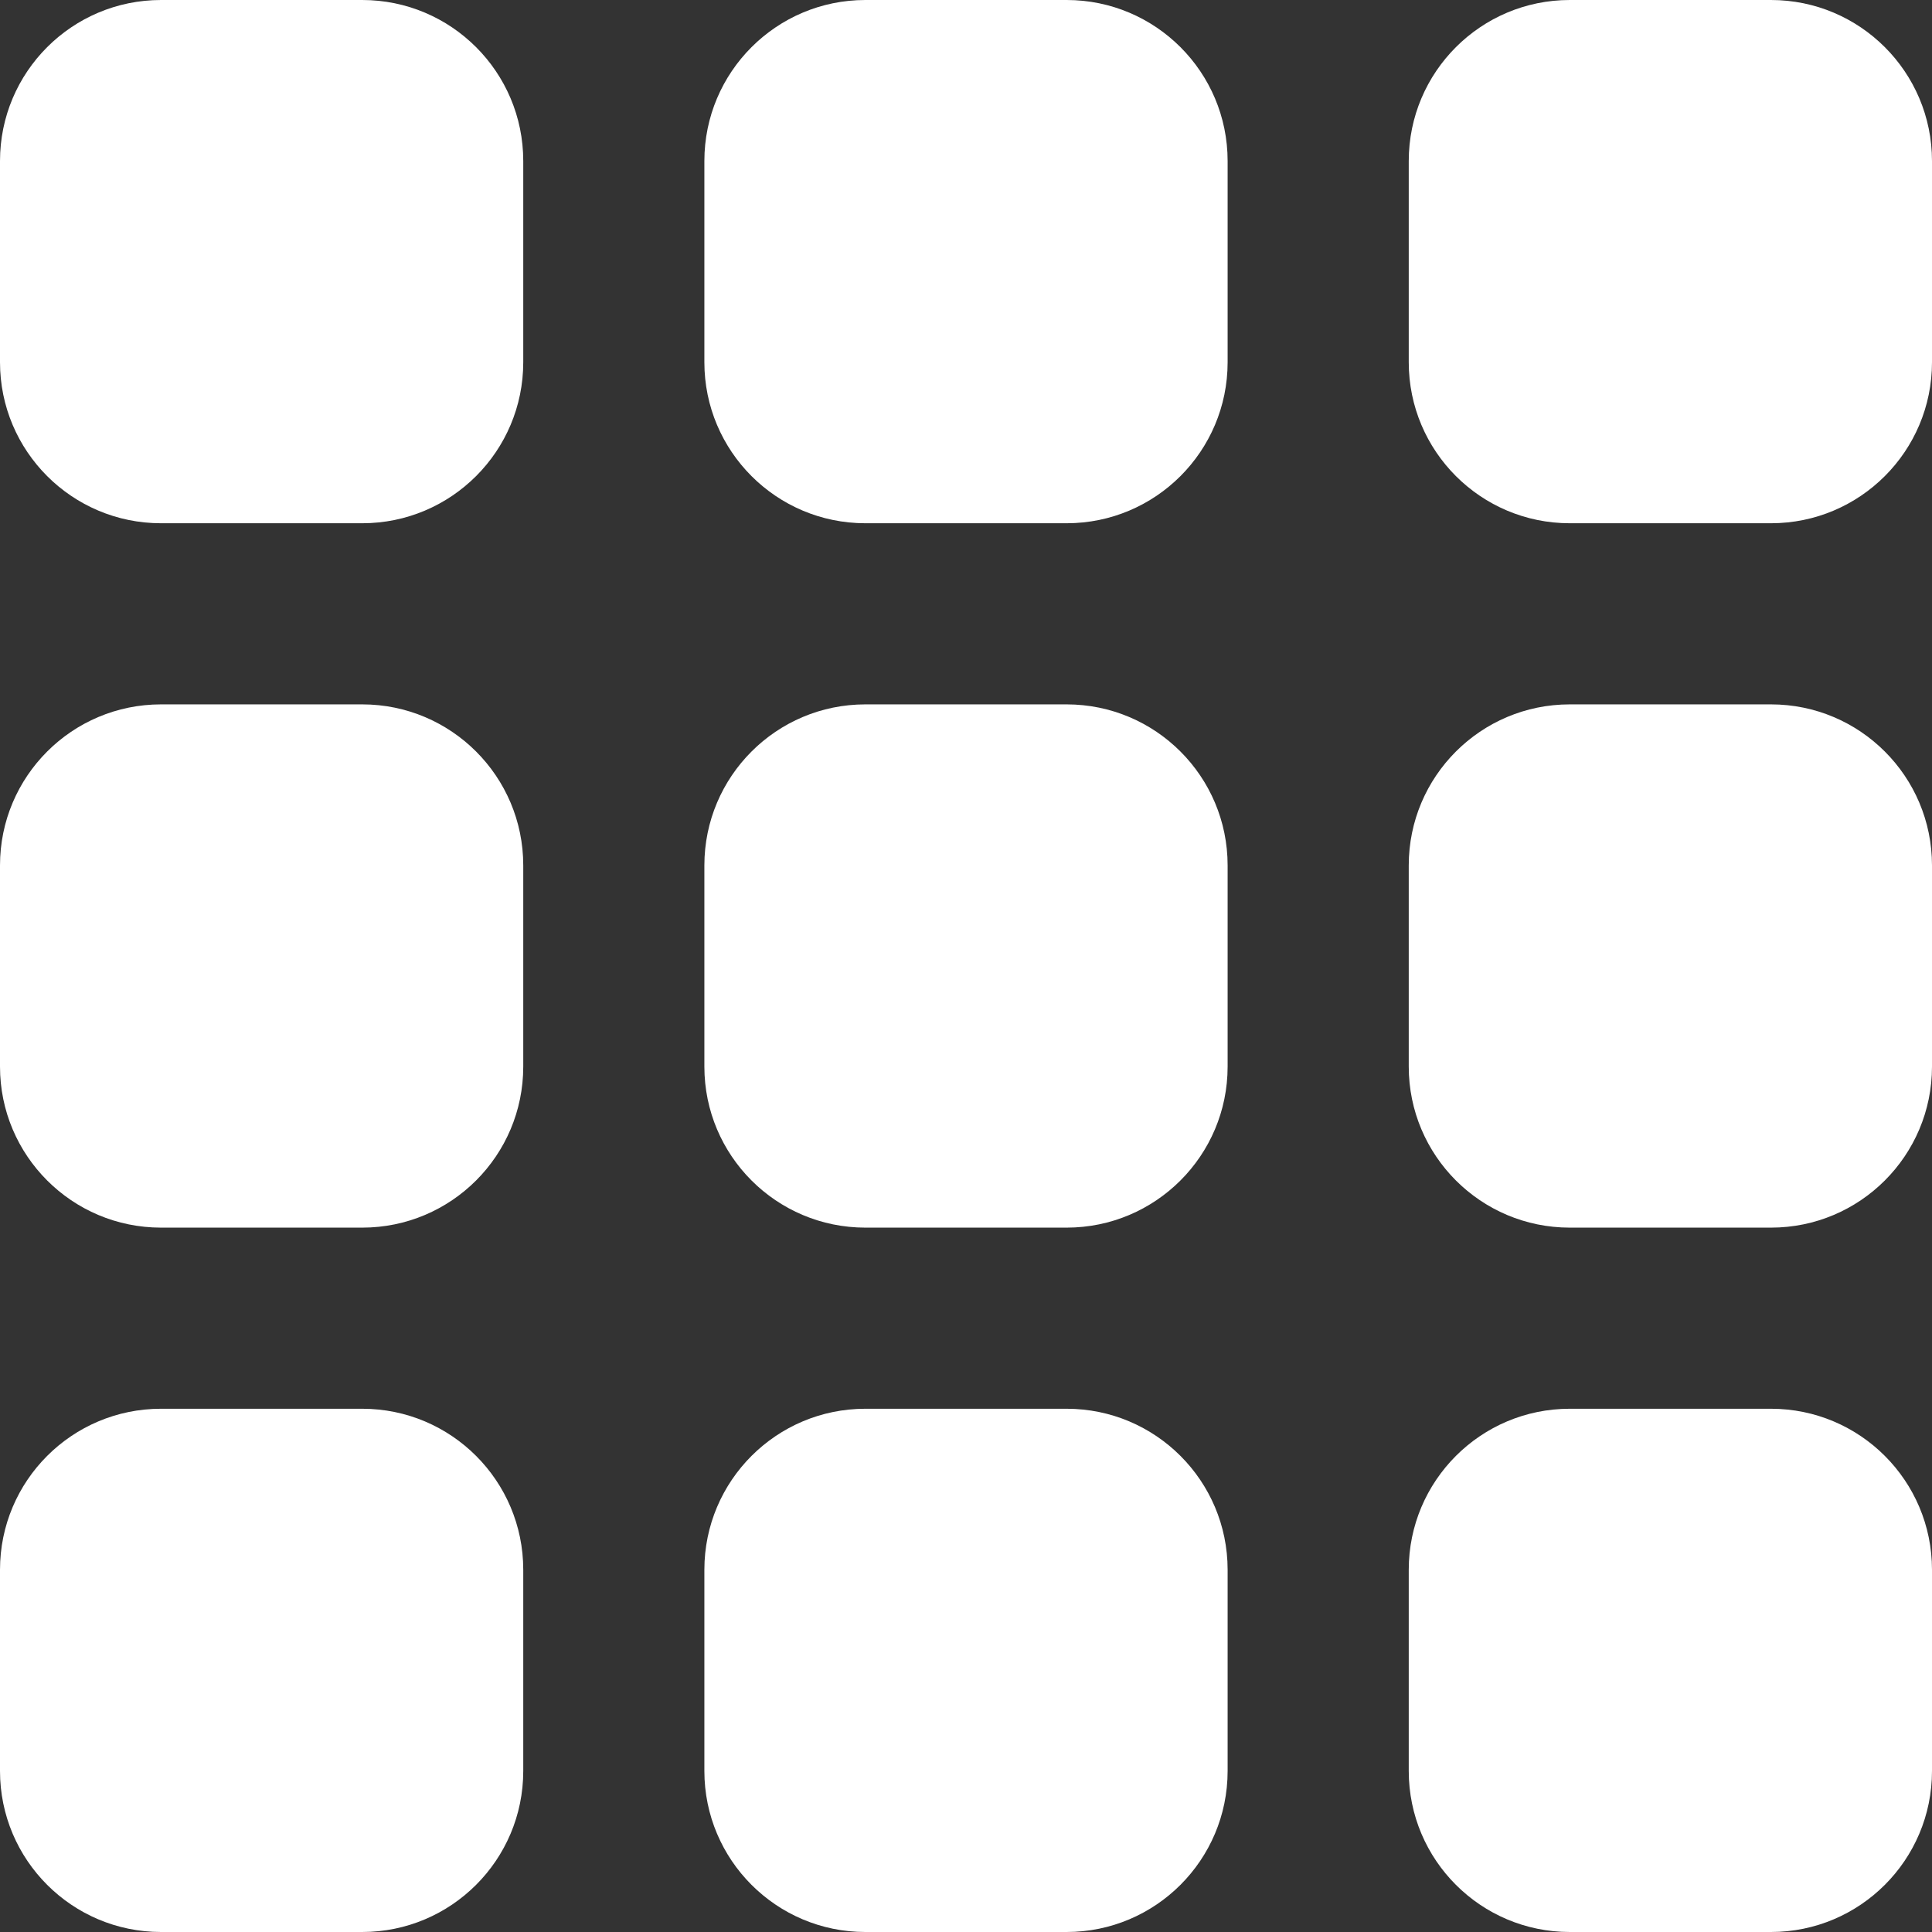<?xml version="1.0" encoding="UTF-8"?> <svg xmlns="http://www.w3.org/2000/svg" viewBox="1744 2244 512 512" width="512" height="512" data-guides="{&quot;vertical&quot;:[],&quot;horizontal&quot;:[]}"><rect x="1744" y="2244" width="512" height="512" fill="#333333" stroke="none"/><path fill="#ffffff" stroke="none" fill-opacity="1" stroke-width="1" stroke-opacity="1" color="rgb(51, 51, 51)" font-size-adjust="none" id="tSvg169666ff5bf" title="Path 1" d="M 1786.667 2617.333 C 1804.445 2617.333 1822.222 2617.333 1840 2617.333C 1863.564 2617.333 1882.667 2636.436 1882.667 2660C 1882.667 2677.778 1882.667 2695.555 1882.667 2713.333C 1882.667 2736.898 1863.564 2756 1840 2756C 1822.222 2756 1804.445 2756 1786.667 2756C 1763.103 2756 1744 2736.898 1744 2713.333C 1744 2695.555 1744 2677.778 1744 2660C 1744 2636.436 1763.103 2617.333 1786.667 2617.333Z"></path><path fill="#ffffff" stroke="none" fill-opacity="1" stroke-width="1" stroke-opacity="1" color="rgb(51, 51, 51)" font-size-adjust="none" id="tSvgcb6e19151" title="Path 2" d="M 2160 2617.333 C 2177.778 2617.333 2195.555 2617.333 2213.333 2617.333C 2236.898 2617.333 2256 2636.436 2256 2660C 2256 2677.778 2256 2695.555 2256 2713.333C 2256 2736.898 2236.898 2756 2213.333 2756C 2195.555 2756 2177.778 2756 2160 2756C 2136.436 2756 2117.333 2736.898 2117.333 2713.333C 2117.333 2695.555 2117.333 2677.778 2117.333 2660C 2117.333 2636.436 2136.436 2617.333 2160 2617.333Z"></path><path fill="#ffffff" stroke="none" fill-opacity="1" stroke-width="1" stroke-opacity="1" color="rgb(51, 51, 51)" font-size-adjust="none" id="tSvg453fc74907" title="Path 3" d="M 1786.667 2430.667 C 1804.445 2430.667 1822.222 2430.667 1840 2430.667C 1863.564 2430.667 1882.667 2449.77 1882.667 2473.334C 1882.667 2491.112 1882.667 2508.889 1882.667 2526.667C 1882.667 2550.231 1863.564 2569.334 1840 2569.334C 1822.222 2569.334 1804.445 2569.334 1786.667 2569.334C 1763.103 2569.333 1744 2550.231 1744 2526.667C 1744 2508.889 1744 2491.112 1744 2473.334C 1744 2449.769 1763.103 2430.667 1786.667 2430.667Z"></path><path fill="#ffffff" stroke="none" fill-opacity="1" stroke-width="1" stroke-opacity="1" color="rgb(51, 51, 51)" font-size-adjust="none" id="tSvgbbf171c1fc" title="Path 4" d="M 2160 2430.667 C 2177.778 2430.667 2195.555 2430.667 2213.333 2430.667C 2236.897 2430.667 2256 2449.77 2256 2473.334C 2256 2491.112 2256 2508.889 2256 2526.667C 2256 2550.231 2236.898 2569.334 2213.333 2569.334C 2195.555 2569.334 2177.778 2569.334 2160 2569.334C 2136.436 2569.334 2117.333 2550.231 2117.333 2526.667C 2117.333 2508.889 2117.333 2491.112 2117.333 2473.334C 2117.333 2449.769 2136.436 2430.667 2160 2430.667Z"></path><path fill="#ffffff" stroke="none" fill-opacity="1" stroke-width="1" stroke-opacity="1" color="rgb(51, 51, 51)" font-size-adjust="none" id="tSvg60f80cfe4" title="Path 5" d="M 1786.667 2244 C 1804.445 2244 1822.222 2244 1840 2244C 1863.564 2244 1882.667 2263.103 1882.667 2286.667C 1882.667 2304.445 1882.667 2322.222 1882.667 2340C 1882.667 2363.564 1863.564 2382.667 1840 2382.667C 1822.222 2382.667 1804.445 2382.667 1786.667 2382.667C 1763.103 2382.667 1744 2363.564 1744 2340C 1744 2322.222 1744 2304.445 1744 2286.667C 1744 2263.103 1763.103 2244 1786.667 2244Z"></path><path fill="#ffffff" stroke="none" fill-opacity="1" stroke-width="1" stroke-opacity="1" color="rgb(51, 51, 51)" font-size-adjust="none" id="tSvg13a0a0e5811" title="Path 6" d="M 1973.333 2617.333 C 1991.111 2617.333 2008.888 2617.333 2026.666 2617.333C 2050.23 2617.333 2069.333 2636.436 2069.333 2660C 2069.333 2677.778 2069.333 2695.555 2069.333 2713.333C 2069.333 2736.897 2050.23 2756 2026.666 2756C 2008.888 2756 1991.111 2756 1973.333 2756C 1949.769 2756 1930.666 2736.898 1930.666 2713.333C 1930.666 2695.555 1930.666 2677.778 1930.666 2660C 1930.667 2636.436 1949.769 2617.333 1973.333 2617.333Z"></path><path fill="#ffffff" stroke="none" fill-opacity="1" stroke-width="1" stroke-opacity="1" color="rgb(51, 51, 51)" font-size-adjust="none" id="tSvgbf5e8b1b1f" title="Path 7" d="M 1973.333 2430.667 C 1991.111 2430.667 2008.888 2430.667 2026.666 2430.667C 2050.23 2430.667 2069.333 2449.77 2069.333 2473.334C 2069.333 2491.112 2069.333 2508.889 2069.333 2526.667C 2069.333 2550.231 2050.23 2569.334 2026.666 2569.334C 2008.888 2569.334 1991.111 2569.334 1973.333 2569.334C 1949.769 2569.334 1930.666 2550.231 1930.666 2526.667C 1930.666 2508.889 1930.666 2491.112 1930.666 2473.334C 1930.667 2449.769 1949.769 2430.667 1973.333 2430.667Z"></path><path fill="#ffffff" stroke="none" fill-opacity="1" stroke-width="1" stroke-opacity="1" color="rgb(51, 51, 51)" font-size-adjust="none" id="tSvg2bc89f60f9" title="Path 8" d="M 1973.333 2244 C 1991.111 2244 2008.888 2244 2026.666 2244C 2050.23 2244 2069.333 2263.103 2069.333 2286.667C 2069.333 2304.445 2069.333 2322.222 2069.333 2340C 2069.333 2363.564 2050.23 2382.667 2026.666 2382.667C 2008.888 2382.667 1991.111 2382.667 1973.333 2382.667C 1949.769 2382.667 1930.666 2363.564 1930.666 2340C 1930.666 2322.222 1930.666 2304.445 1930.666 2286.667C 1930.667 2263.103 1949.769 2244 1973.333 2244Z"></path><path fill="#ffffff" stroke="none" fill-opacity="1" stroke-width="1" stroke-opacity="1" color="rgb(51, 51, 51)" font-size-adjust="none" id="tSvg57d0c7a41f" title="Path 9" d="M 2160 2244 C 2177.778 2244 2195.555 2244 2213.333 2244C 2236.898 2244 2256 2263.103 2256 2286.667C 2256 2304.445 2256 2322.222 2256 2340C 2256 2363.564 2236.898 2382.667 2213.333 2382.667C 2195.555 2382.667 2177.778 2382.667 2160 2382.667C 2136.436 2382.667 2117.333 2363.564 2117.333 2340C 2117.333 2322.222 2117.333 2304.445 2117.333 2286.667C 2117.333 2263.103 2136.436 2244 2160 2244Z"></path><defs></defs></svg> 